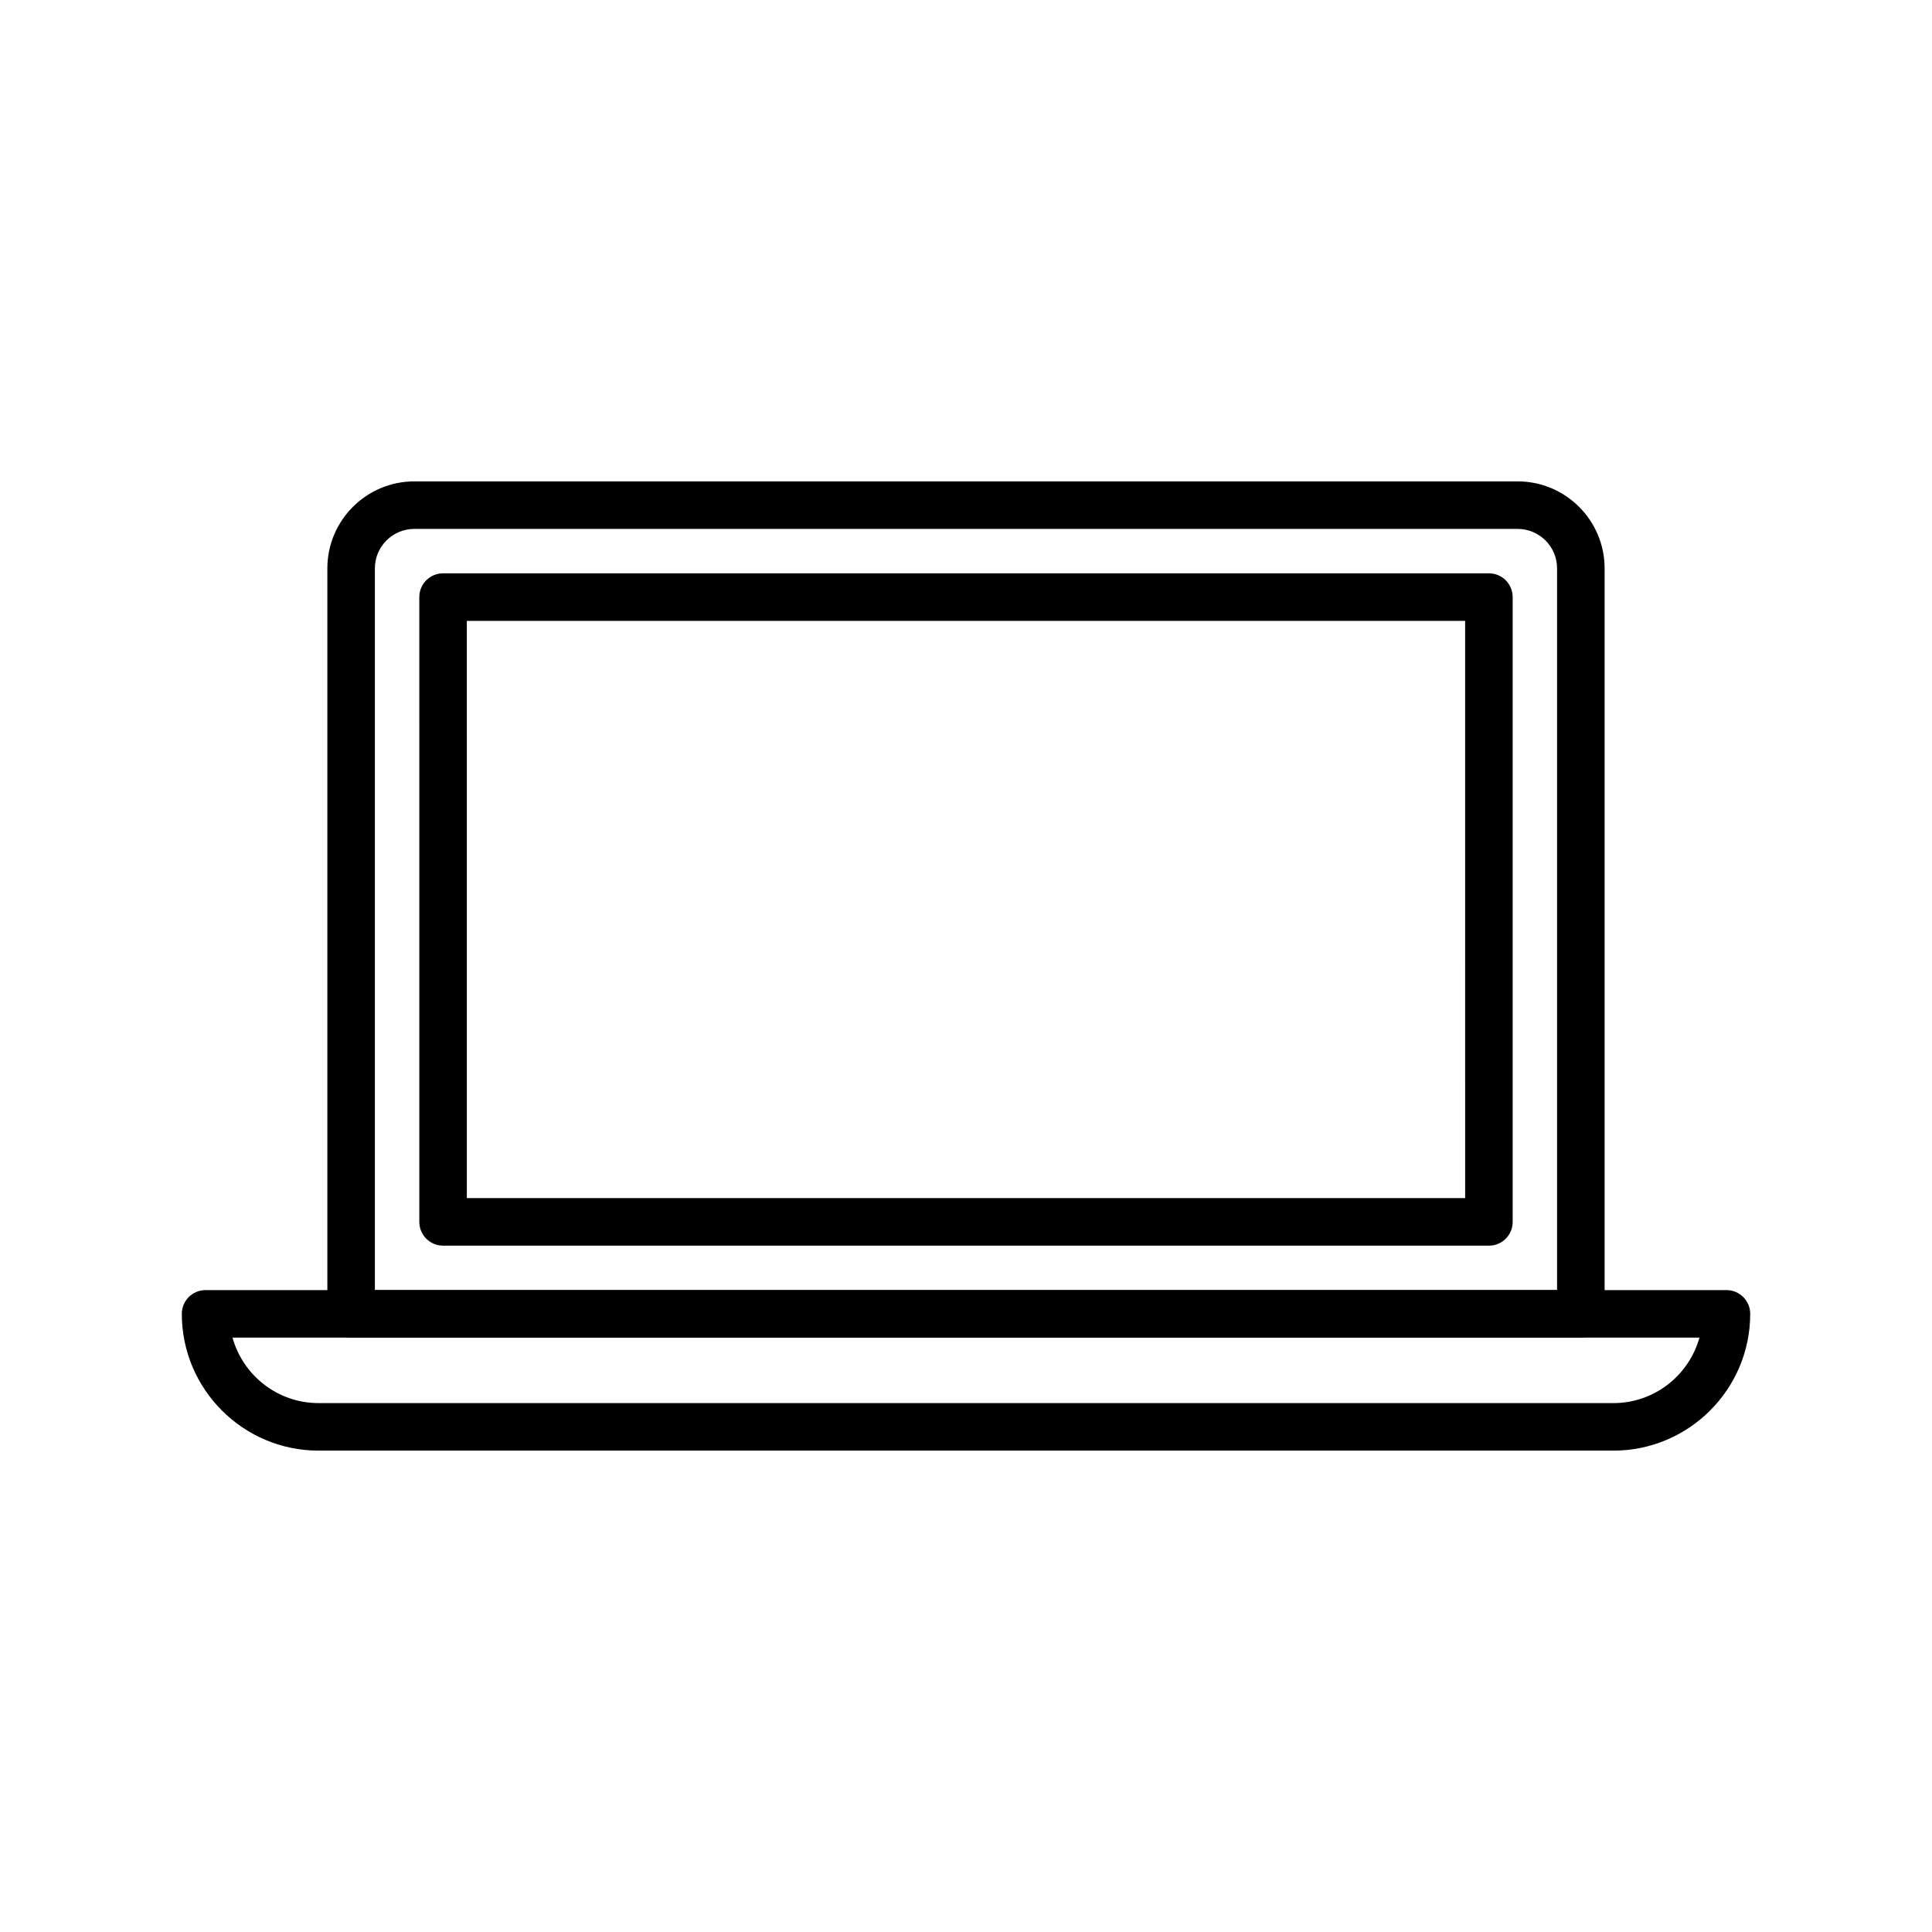 <?xml version="1.0" encoding="UTF-8"?>
<!-- Uploaded to: ICON Repo, www.iconrepo.com, Generator: ICON Repo Mixer Tools -->
<svg fill="#000000" width="800px" height="800px" version="1.1" viewBox="144 144 512 512" xmlns="http://www.w3.org/2000/svg">
 <g>
  <path d="m562.94 498.48h-325.89c-3.481 0-6.297-2.82-6.297-6.297v-197.56c0-12.711 10.34-23.051 23.051-23.051h292.39c12.707 0 23.043 10.34 23.043 23.051v197.56c0 3.477-2.816 6.297-6.301 6.297zm-319.59-12.598h313.29v-191.26c0-5.766-4.688-10.453-10.449-10.453l-292.39-0.004c-5.762 0-10.453 4.688-10.453 10.453z"/>
  <path d="m538.58 474.11h-277.16c-3.481 0-6.297-2.82-6.297-6.297l-0.004-165.58c0-3.477 2.816-6.297 6.297-6.297h277.16c3.481 0 6.297 2.82 6.297 6.297v165.58c0.004 3.481-2.812 6.301-6.293 6.301zm-270.86-12.598h264.56l-0.004-152.98h-264.56z"/>
  <path d="m571.57 528.43h-343.14c-19.988 0-36.25-16.262-36.25-36.246 0-3.477 2.816-6.297 6.297-6.297h403.05c3.481 0 6.297 2.82 6.297 6.297 0.004 19.984-16.258 36.246-36.246 36.246zm-365.95-29.949c2.766 9.996 11.941 17.355 22.805 17.355h343.14c10.859 0 20.035-7.359 22.805-17.355z"/>
 </g>
</svg>